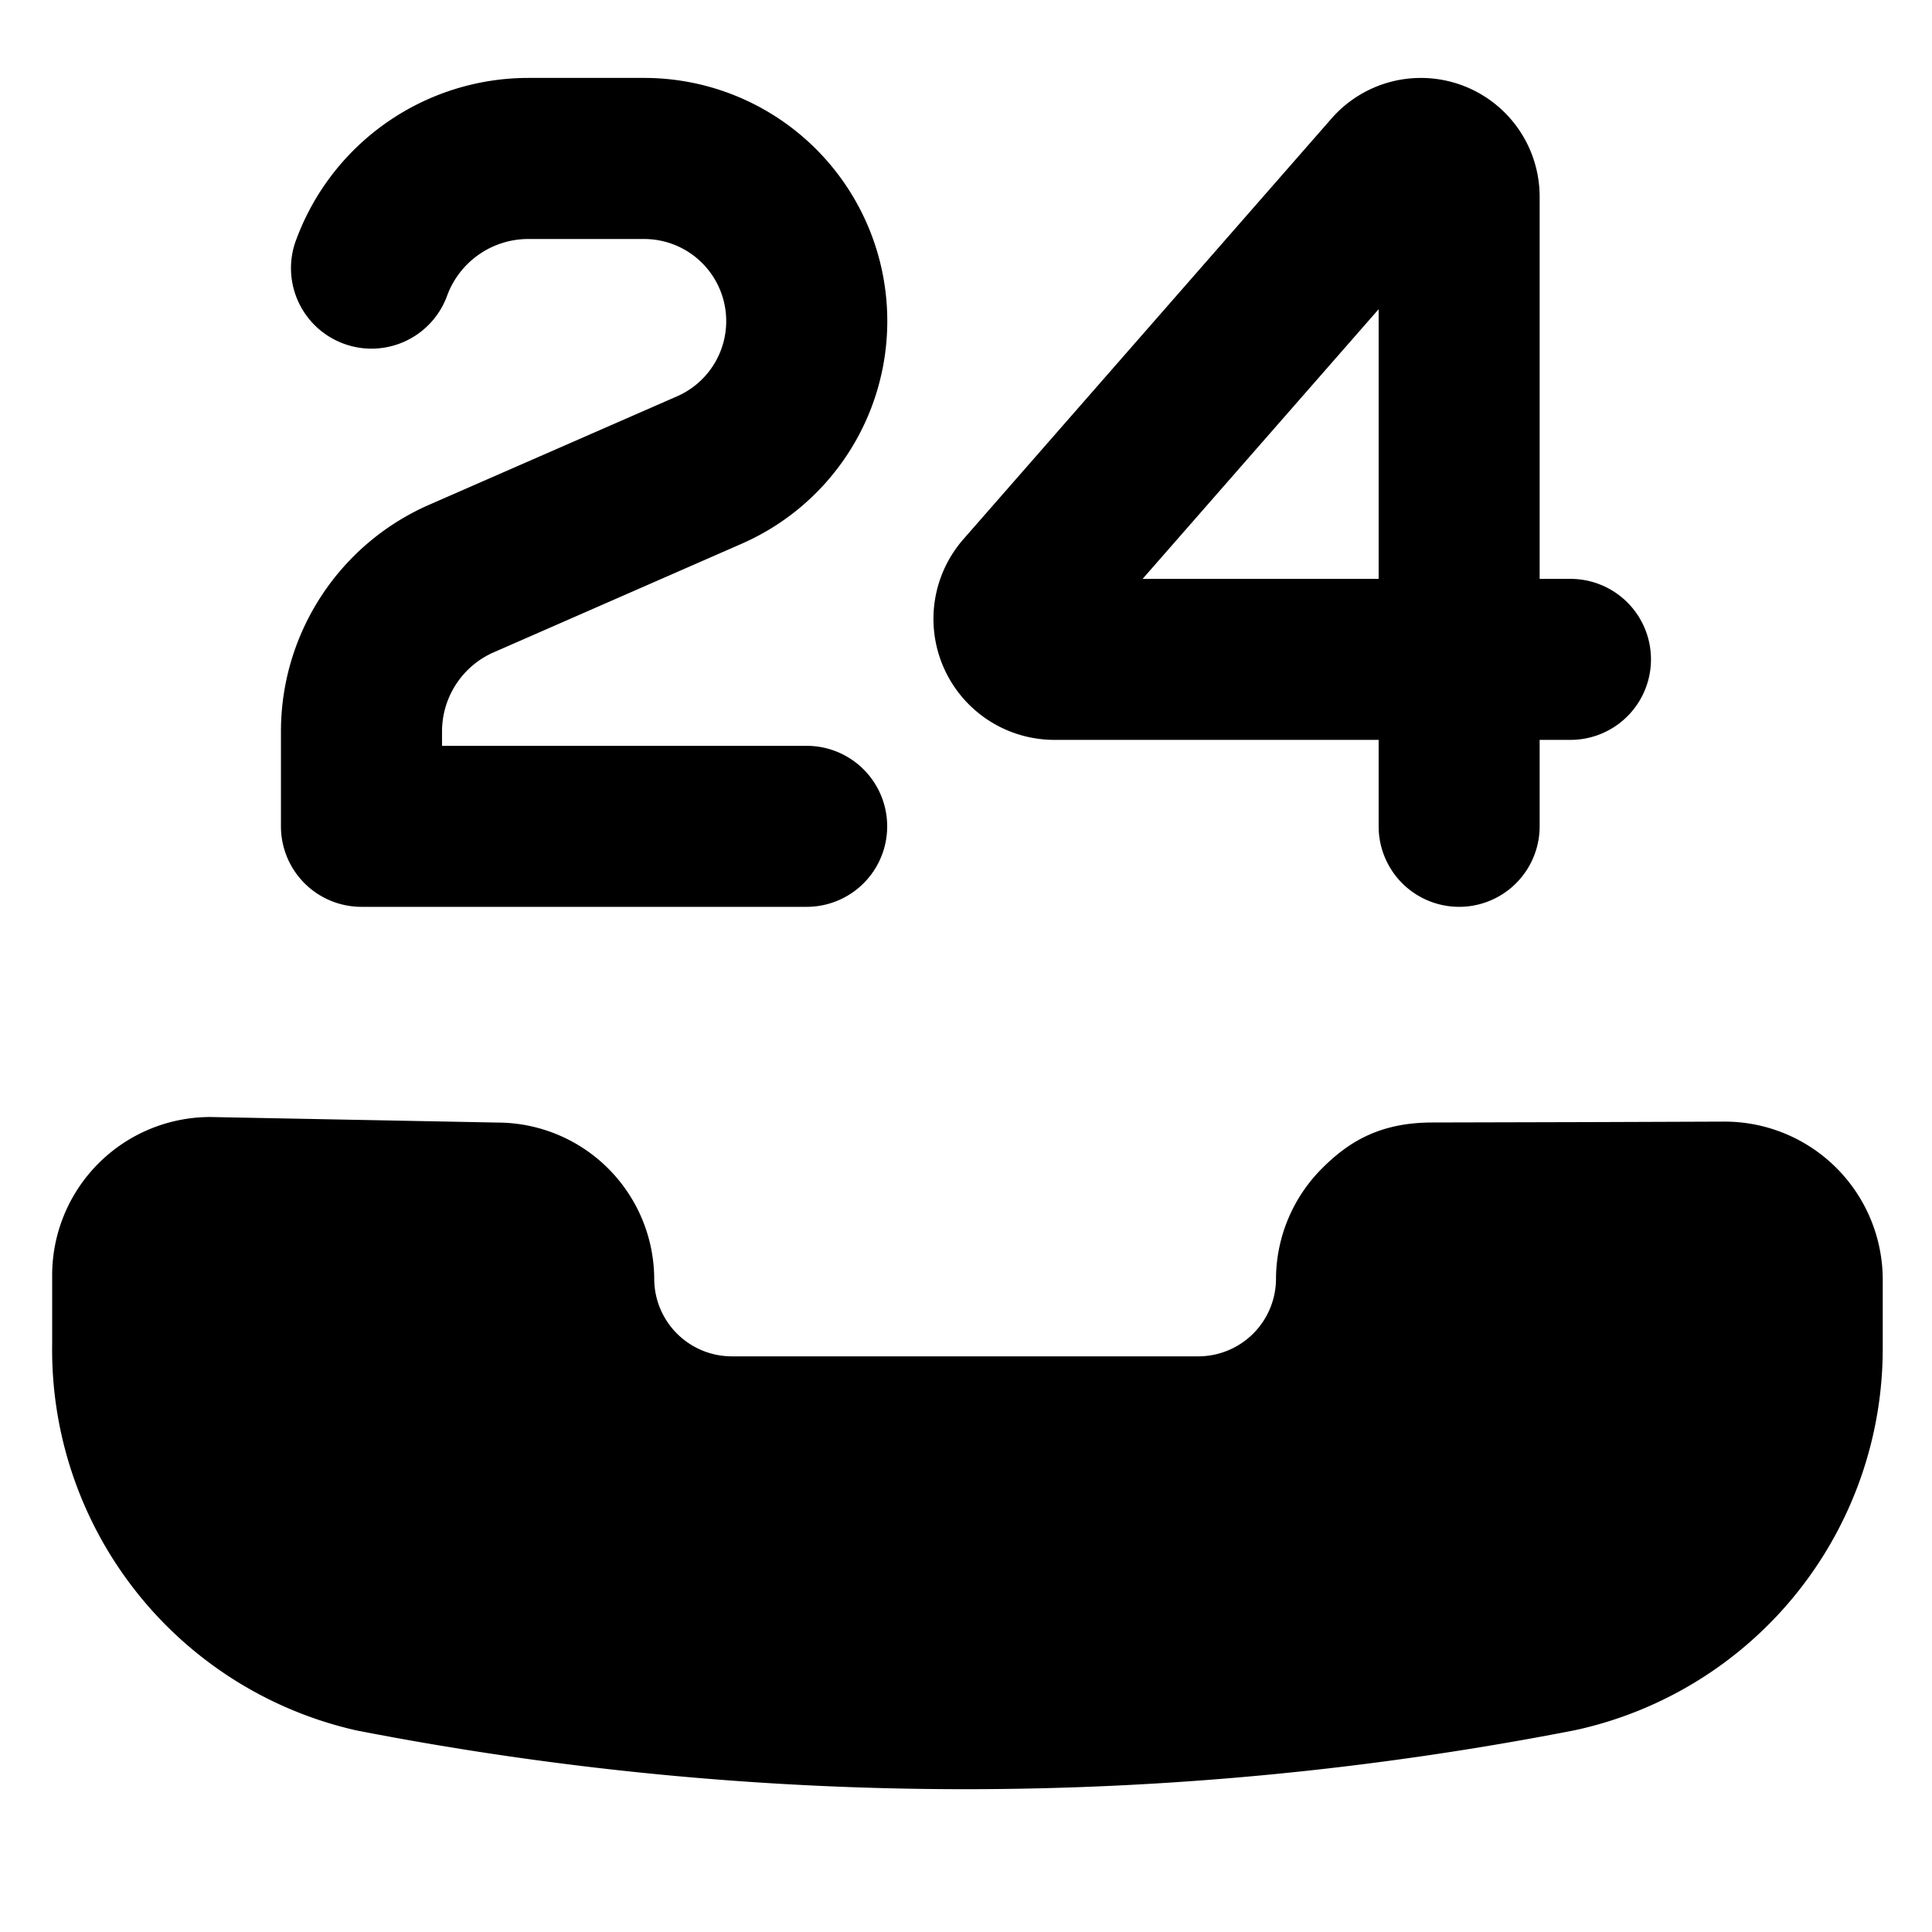<svg xmlns="http://www.w3.org/2000/svg" fill="none" viewBox="0 0 24 24"><path fill="#000000" fill-rule="evenodd" d="M3.665 3.018A3.075 3.075 0 0 1 6.564 0.968H8a3.02 3.02 0 0 1 1.21 5.788L6.134 8.103c-0.39 0.17 -0.643 0.557 -0.643 0.984v0.178h4.53a1 1 0 1 1 0 2H4.49a1 1 0 0 1 -1 -1V9.087c0 -1.222 0.723 -2.327 1.842 -2.817l3.077 -1.346A1.02 1.02 0 0 0 8 2.969H6.564c-0.466 0 -0.866 0.297 -1.014 0.716a1 1 0 0 1 -1.885 -0.667ZM16.54 1.473a1.475 1.475 0 0 1 2.586 0.971v4.747h0.383a1 1 0 1 1 0 2h-0.383v1.074a1 1 0 1 1 -2 0V9.191h-4.028a1.503 1.503 0 0 1 -1.131 -2.492l4.573 -5.226Zm0.586 5.718v-3.35l-2.932 3.35h2.932ZM0.648 15.831a1.966 1.966 0 0 1 1.955 -1.955l0.012 0 3.572 0.069a1.95 1.95 0 0 1 1.94 1.944 0.965 0.965 0 0 0 0.96 0.96l5.803 0 0.002 0a0.966 0.966 0 0 0 0.959 -0.96 1.95 1.95 0 0 1 0.57 -1.373c0.16 -0.16 0.344 -0.311 0.58 -0.417 0.239 -0.107 0.499 -0.155 0.796 -0.155l1.996 -0.005 1.634 -0.006 0.006 0a1.965 1.965 0 0 1 1.955 1.955l0 0.003 0 0.865a4.85 4.85 0 0 1 -3.822 4.737l-0.01 0.002a39.525 39.525 0 0 1 -15.133 0l-0.017 -0.004a4.848 4.848 0 0 1 -3.758 -4.795l0 -0.865Z" clip-rule="evenodd" stroke-width="1"></path></svg>